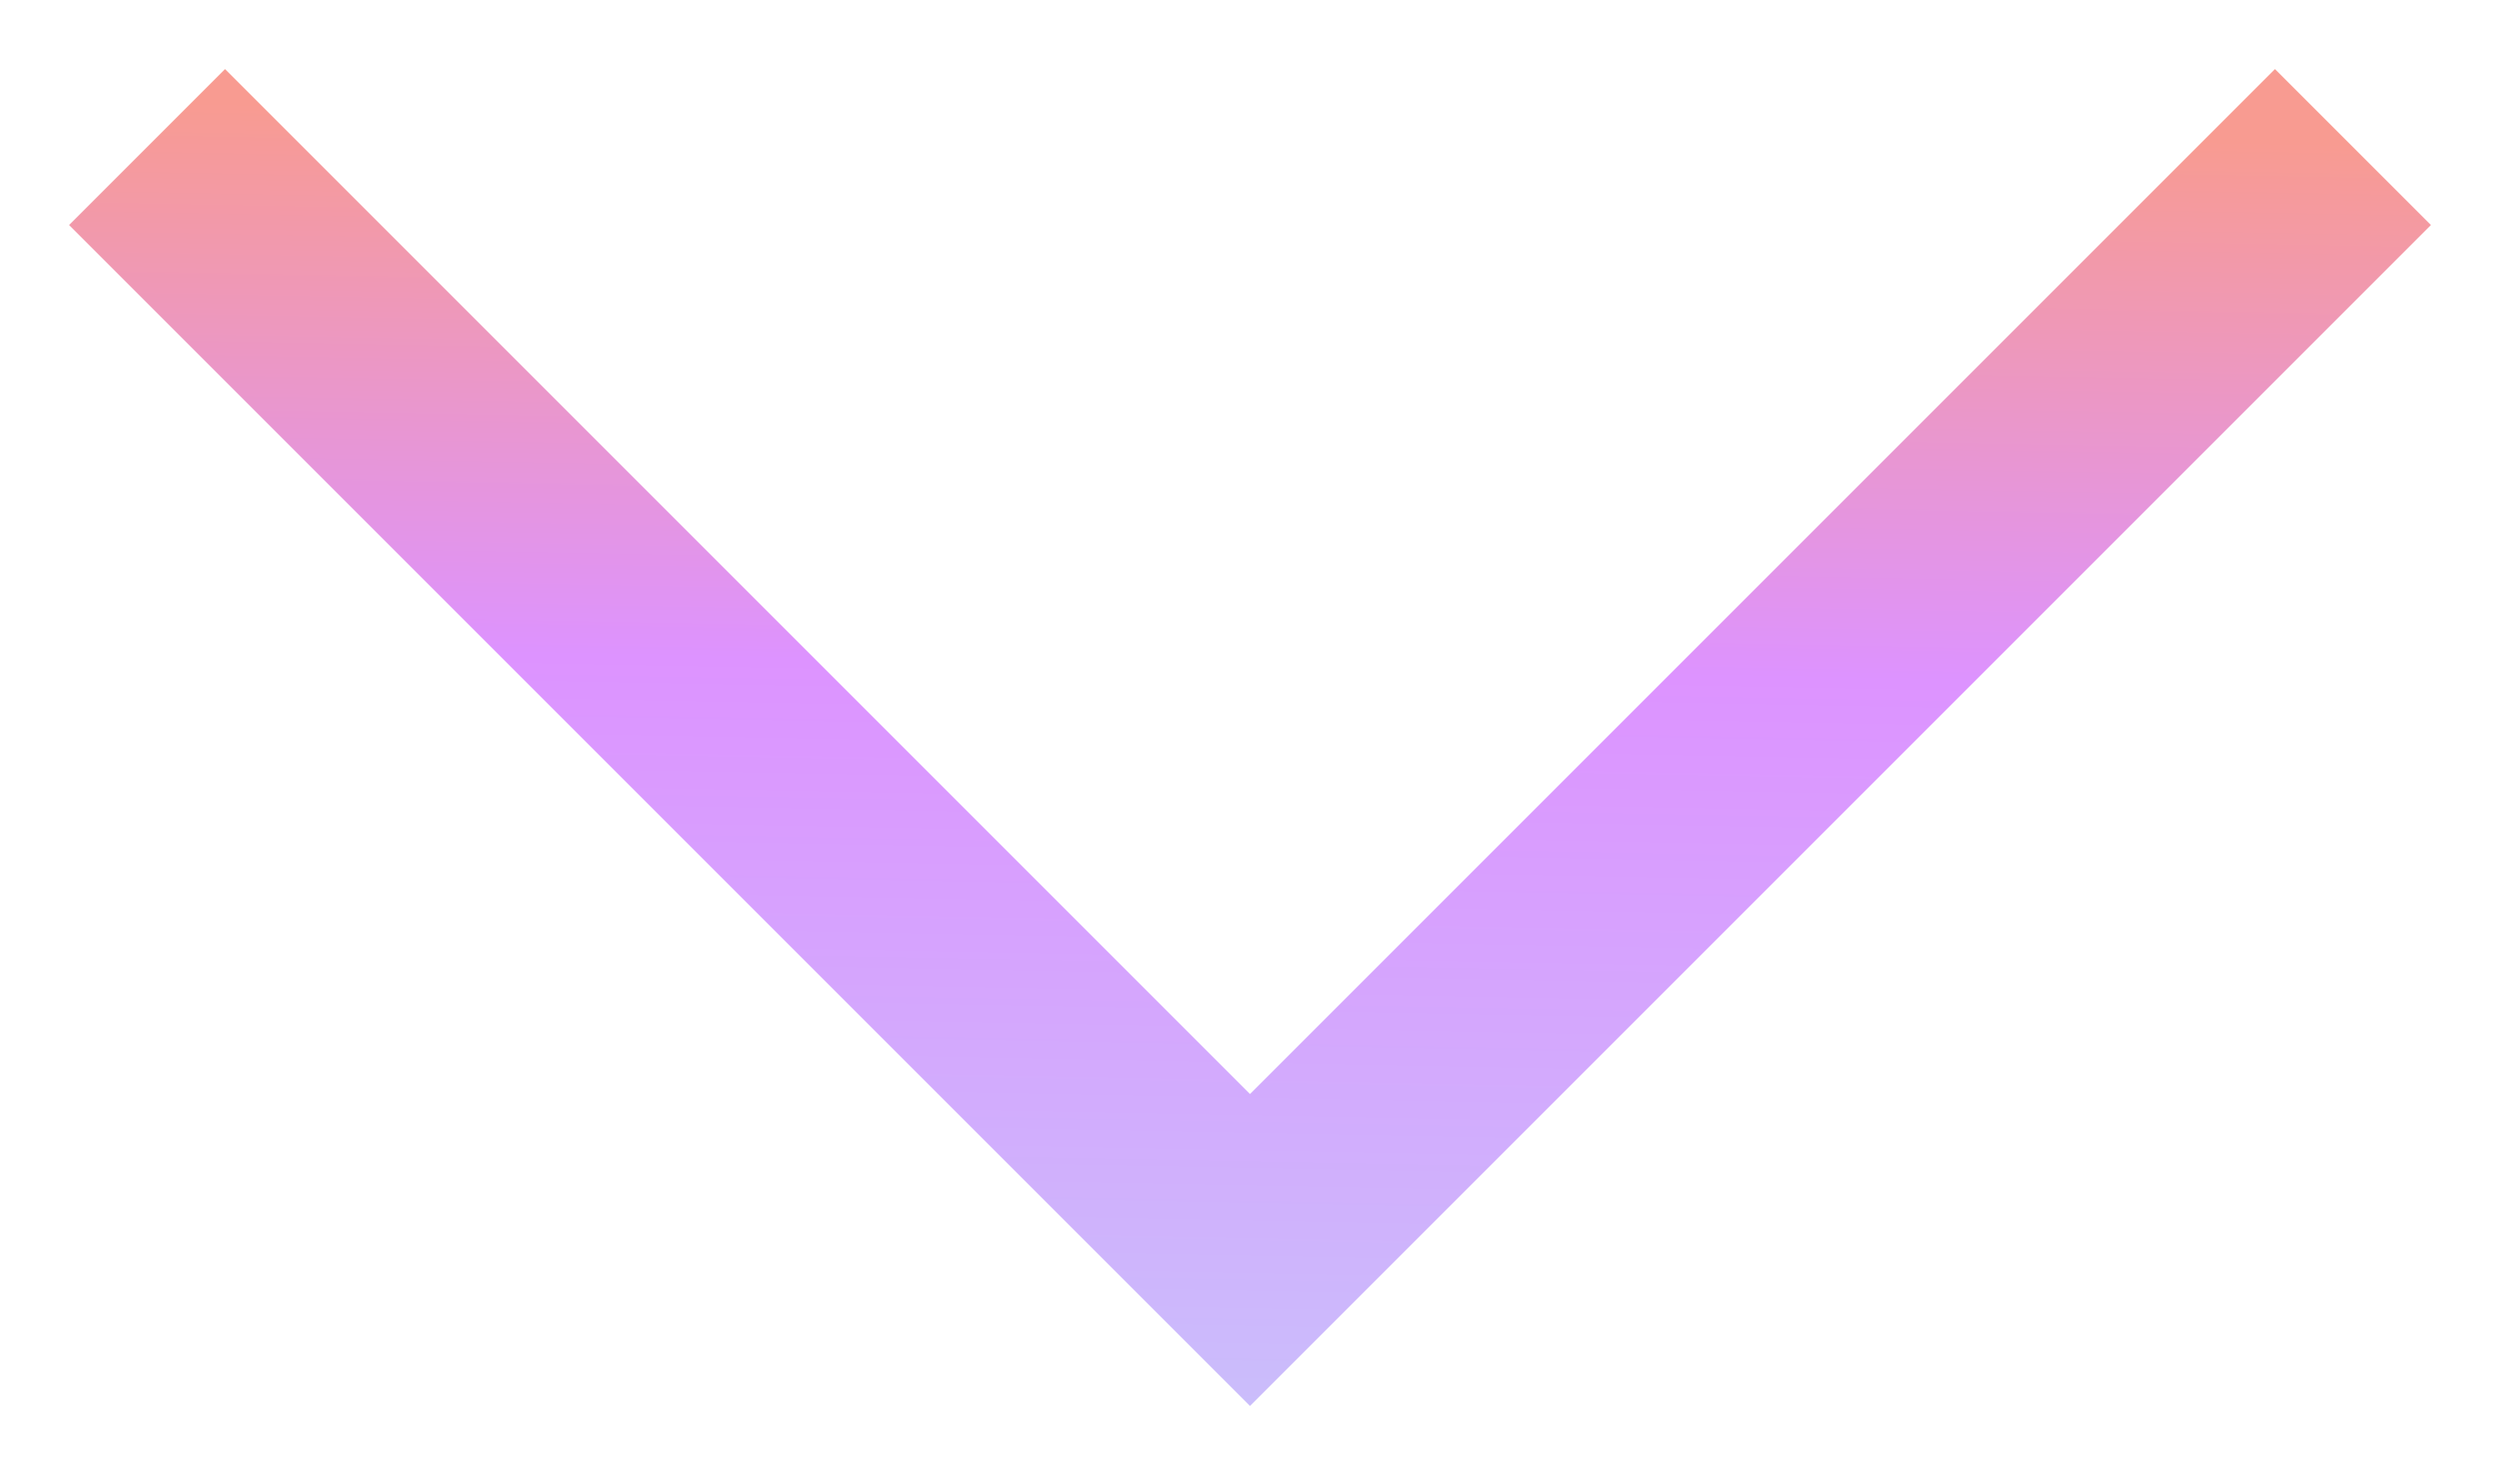 <svg width="34" height="20" viewBox="0 0 34 20" fill="none" xmlns="http://www.w3.org/2000/svg">
<path d="M32 2L17 17L2 2" stroke="url(#paint0_linear)" stroke-width="3"/>
<defs>
<linearGradient id="paint0_linear" x1="34.293" y1="2" x2="33.945" y2="20.138" gradientUnits="userSpaceOnUse">
<stop stop-color="#F89B91"/>
<stop offset="0.409" stop-color="#DD93FF"/>
<stop offset="1" stop-color="#C9C0FB"/>
</linearGradient>
</defs>
</svg>
